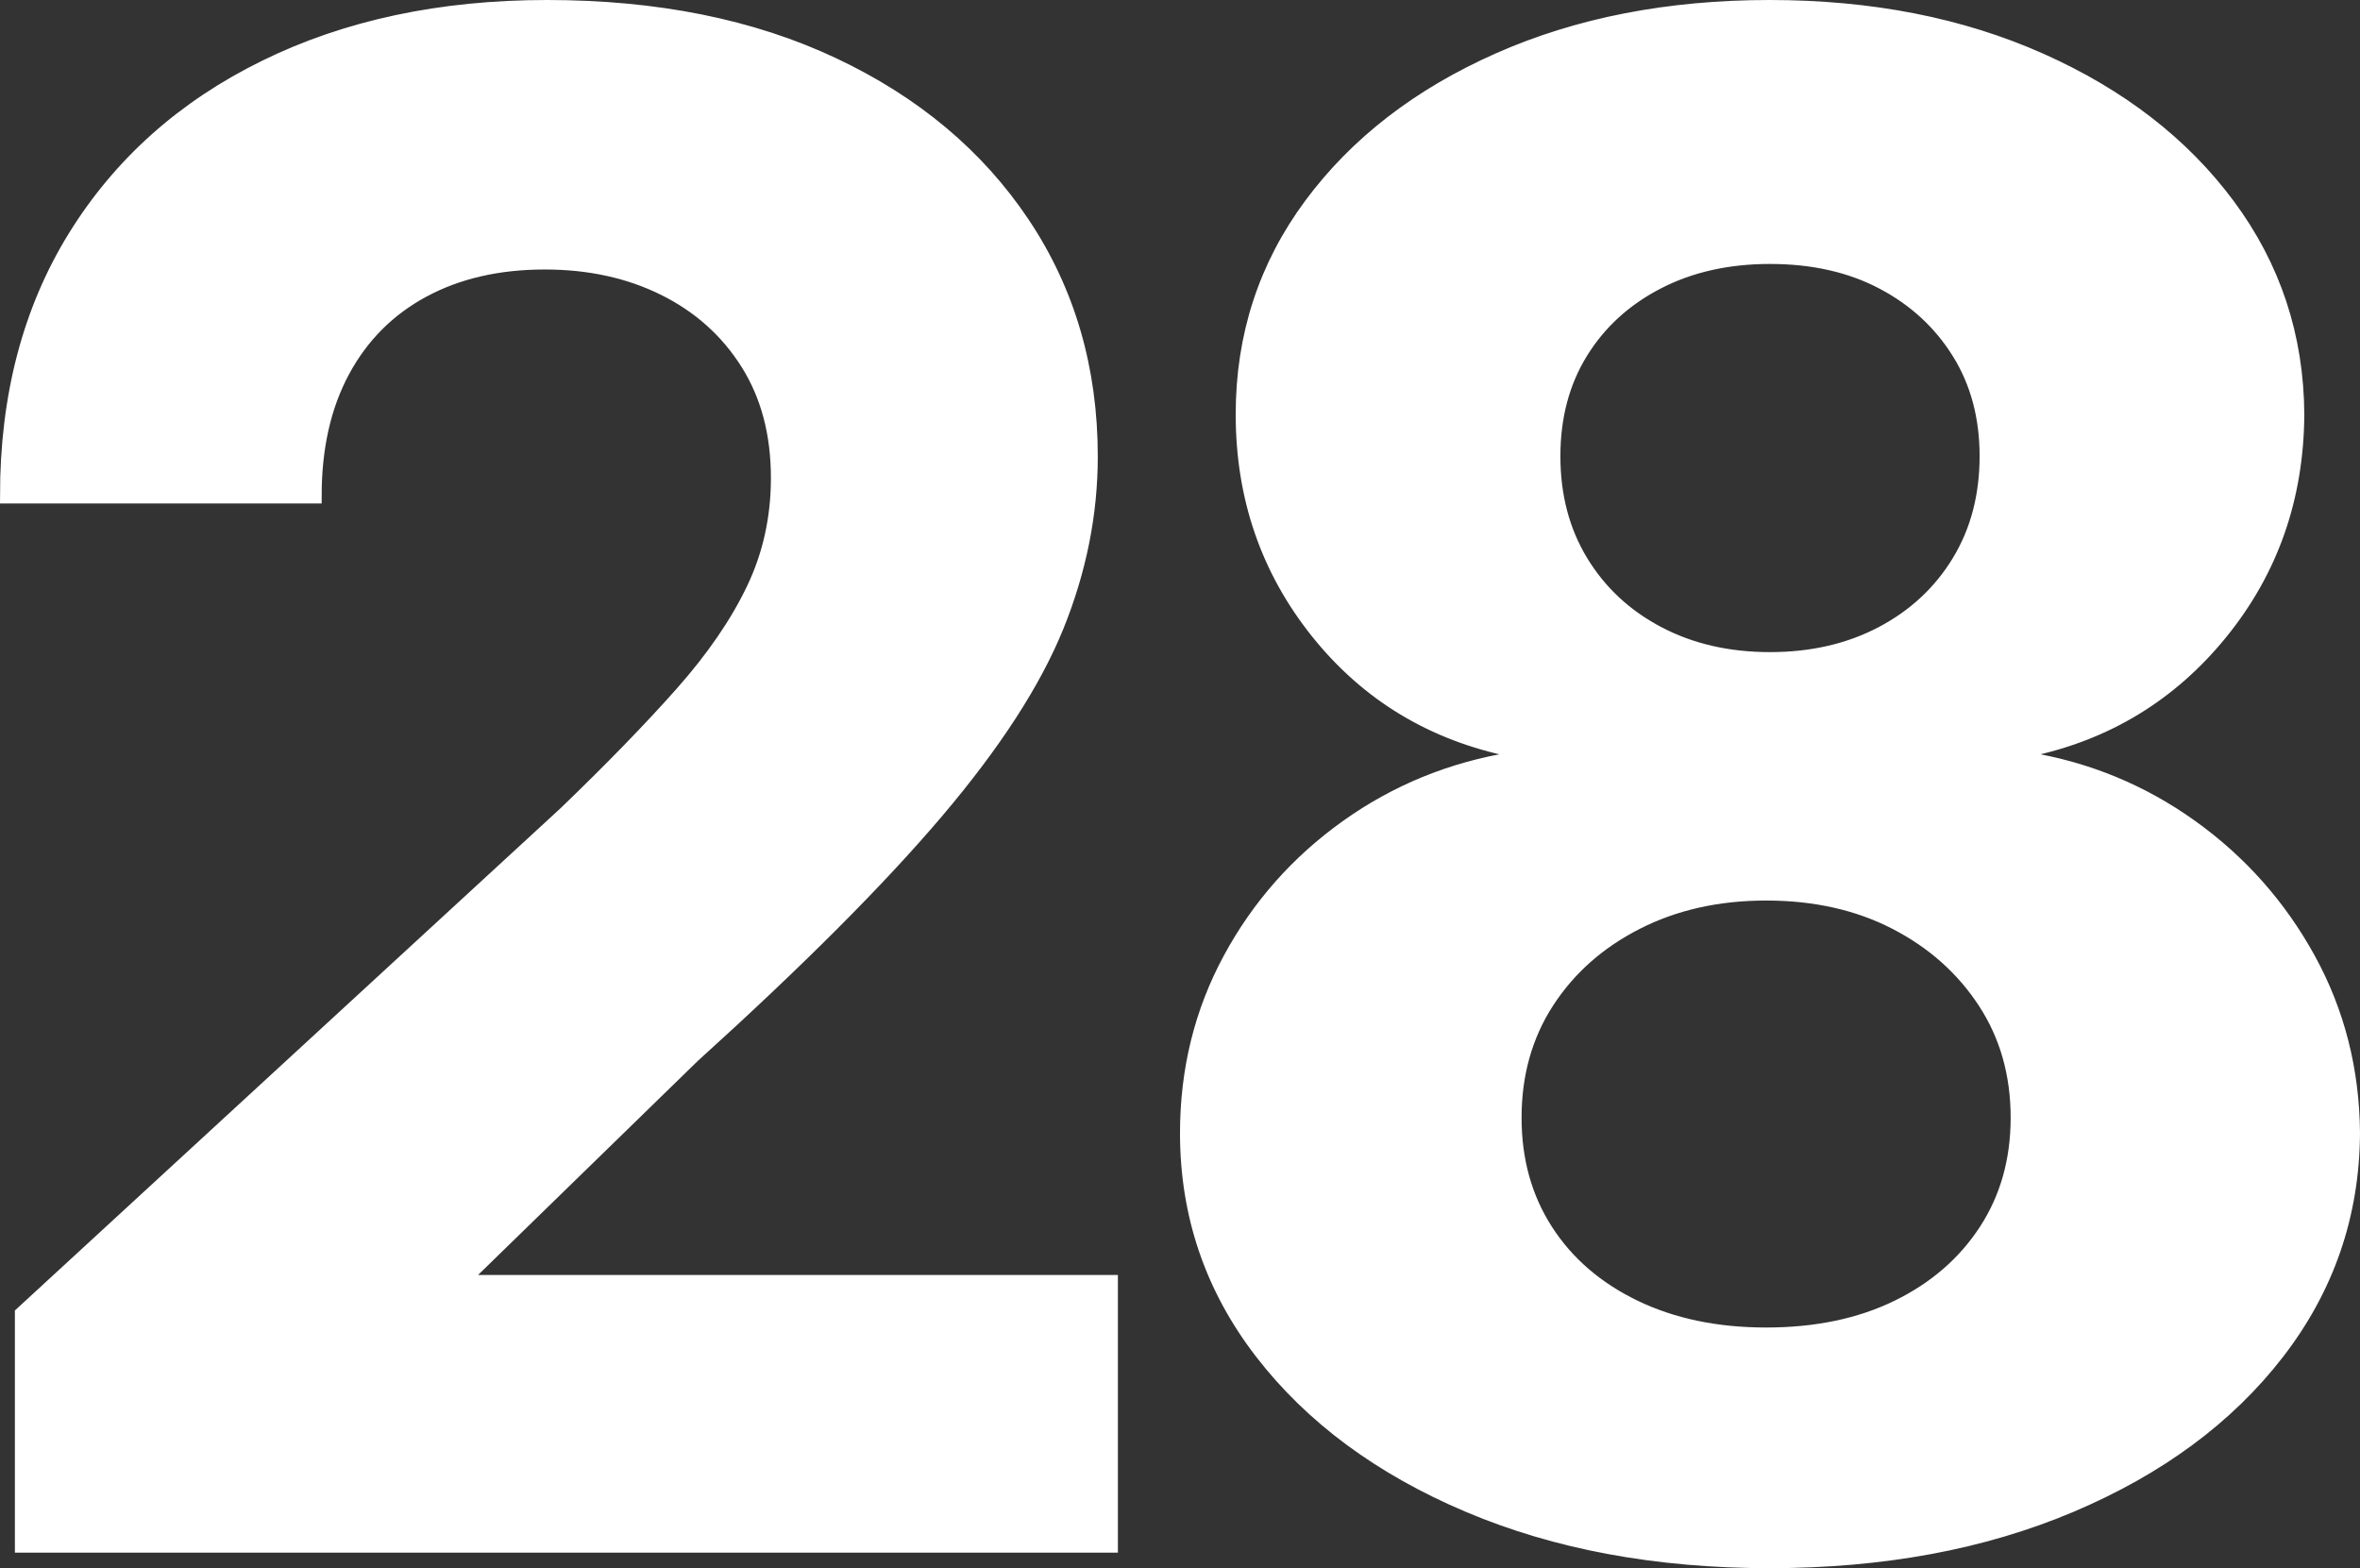<?xml version="1.0" encoding="UTF-8"?>
<svg width="304px" height="202px" viewBox="0 0 304 202" version="1.1" xmlns="http://www.w3.org/2000/svg" xmlns:xlink="http://www.w3.org/1999/xlink">
    <rect x="0" y="0" width="304" height="202" fill="#333333" stroke="none"/>
    <title>28</title>
    <g id="Shippers-Rvs" stroke="none" stroke-width="1" fill="none" fill-rule="evenodd">
        <g id="Shippers-Large-Screens-Updated-Fleet-section" transform="translate(-1025, -1987)" fill="#FFFFFF" fill-rule="nonzero" stroke="#FFFFFF" stroke-width="2">
            <path d="M1168,2186 L1168,2152.237 L1085.486,2152.237 L1085.486,2150.902 L1114.174,2122.957 C1127.671,2110.749 1138.129,2100.273 1145.549,2091.53 C1152.968,2082.788 1158.134,2074.824 1161.044,2067.639 C1163.954,2060.454 1165.409,2053.173 1165.409,2045.798 C1165.409,2034.543 1162.499,2024.561 1156.678,2015.85 C1150.858,2007.139 1142.718,2000.319 1132.26,1995.392 C1121.802,1990.464 1109.537,1988 1095.465,1988 C1081.777,1988 1069.687,1990.575 1059.197,1995.725 C1048.707,2000.876 1040.552,2008.156 1034.731,2017.566 C1028.91,2026.977 1026,2038.072 1026,2050.853 L1026,2050.853 L1065.434,2050.853 C1065.434,2044.621 1066.649,2039.249 1069.08,2034.734 C1071.51,2030.22 1074.964,2026.754 1079.442,2024.338 C1083.919,2021.922 1089.164,2020.714 1095.177,2020.714 C1100.934,2020.714 1106.083,2021.842 1110.624,2024.1 C1115.166,2026.357 1118.748,2029.568 1121.37,2033.733 C1123.993,2037.897 1125.304,2042.841 1125.304,2048.564 C1125.304,2053.714 1124.249,2058.499 1122.138,2062.918 C1120.027,2067.337 1116.941,2071.835 1112.879,2076.413 C1108.817,2080.991 1103.812,2086.142 1097.864,2091.864 L1097.864,2091.864 L1027.919,2156.243 L1027.919,2186 L1168,2186 Z M1252.953,2188 C1267.49,2188 1280.407,2185.608 1291.704,2180.823 C1303,2176.039 1311.858,2169.496 1318.277,2161.194 C1324.696,2152.892 1327.937,2143.482 1328,2132.962 C1327.937,2124.85 1326.033,2117.388 1322.289,2110.576 C1318.544,2103.764 1313.51,2098.092 1307.185,2093.561 C1300.86,2089.03 1293.828,2086.131 1286.087,2084.863 L1286.087,2084.863 L1286.087,2083.532 C1296.219,2081.441 1304.526,2076.403 1311.008,2068.418 C1317.49,2060.433 1320.763,2051.086 1320.826,2040.376 C1320.763,2030.364 1317.805,2021.413 1311.952,2013.523 C1306.099,2005.633 1298.06,1999.407 1287.833,1994.844 C1277.607,1990.281 1265.98,1988 1252.953,1988 C1239.926,1988 1228.299,1990.266 1218.072,1994.797 C1207.846,1999.328 1199.806,2005.538 1193.953,2013.428 C1188.101,2021.317 1185.174,2030.3 1185.174,2040.376 C1185.174,2051.023 1188.384,2060.354 1194.803,2068.371 C1201.222,2076.387 1209.592,2081.441 1219.913,2083.532 L1219.913,2083.532 L1219.913,2084.863 C1212.047,2086.131 1204.935,2089.03 1198.579,2093.561 C1192.223,2098.092 1187.204,2103.764 1183.522,2110.576 C1179.841,2117.388 1178,2124.85 1178,2132.962 C1178,2143.482 1181.21,2152.892 1187.629,2161.194 C1194.048,2169.496 1202.906,2176.039 1214.202,2180.823 C1225.498,2185.608 1238.415,2188 1252.953,2188 Z M1253,2072 C1247.577,2072 1242.752,2070.887 1238.527,2068.661 C1234.302,2066.434 1230.991,2063.349 1228.595,2059.405 C1226.198,2055.462 1225,2050.914 1225,2045.761 C1225,2040.673 1226.182,2036.204 1228.547,2032.356 C1230.912,2028.508 1234.207,2025.486 1238.432,2023.292 C1242.658,2021.097 1247.514,2020 1253,2020 C1258.55,2020 1263.405,2021.097 1267.568,2023.292 C1271.73,2025.486 1275.009,2028.508 1277.405,2032.356 C1279.802,2036.204 1281,2040.673 1281,2045.761 C1281,2050.914 1279.802,2055.462 1277.405,2059.405 C1275.009,2063.349 1271.698,2066.434 1267.473,2068.661 C1263.248,2070.887 1258.423,2072 1253,2072 Z M1252.5,2159 C1246.076,2159 1240.407,2157.812 1235.494,2155.438 C1230.581,2153.062 1226.771,2149.769 1224.062,2145.557 C1221.354,2141.346 1220,2136.485 1220,2130.975 C1220,2125.338 1221.401,2120.351 1224.204,2116.012 C1227.007,2111.674 1230.865,2108.254 1235.778,2105.753 C1240.69,2103.251 1246.265,2102 1252.5,2102 C1258.798,2102 1264.373,2103.251 1269.222,2105.753 C1274.072,2108.254 1277.914,2111.674 1280.749,2116.012 C1283.583,2120.351 1285,2125.338 1285,2130.975 C1285,2136.485 1283.63,2141.346 1280.89,2145.557 C1278.15,2149.769 1274.356,2153.062 1269.506,2155.438 C1264.656,2157.812 1258.987,2159 1252.5,2159 Z" id="28"></path>
        </g>
    </g>
</svg>